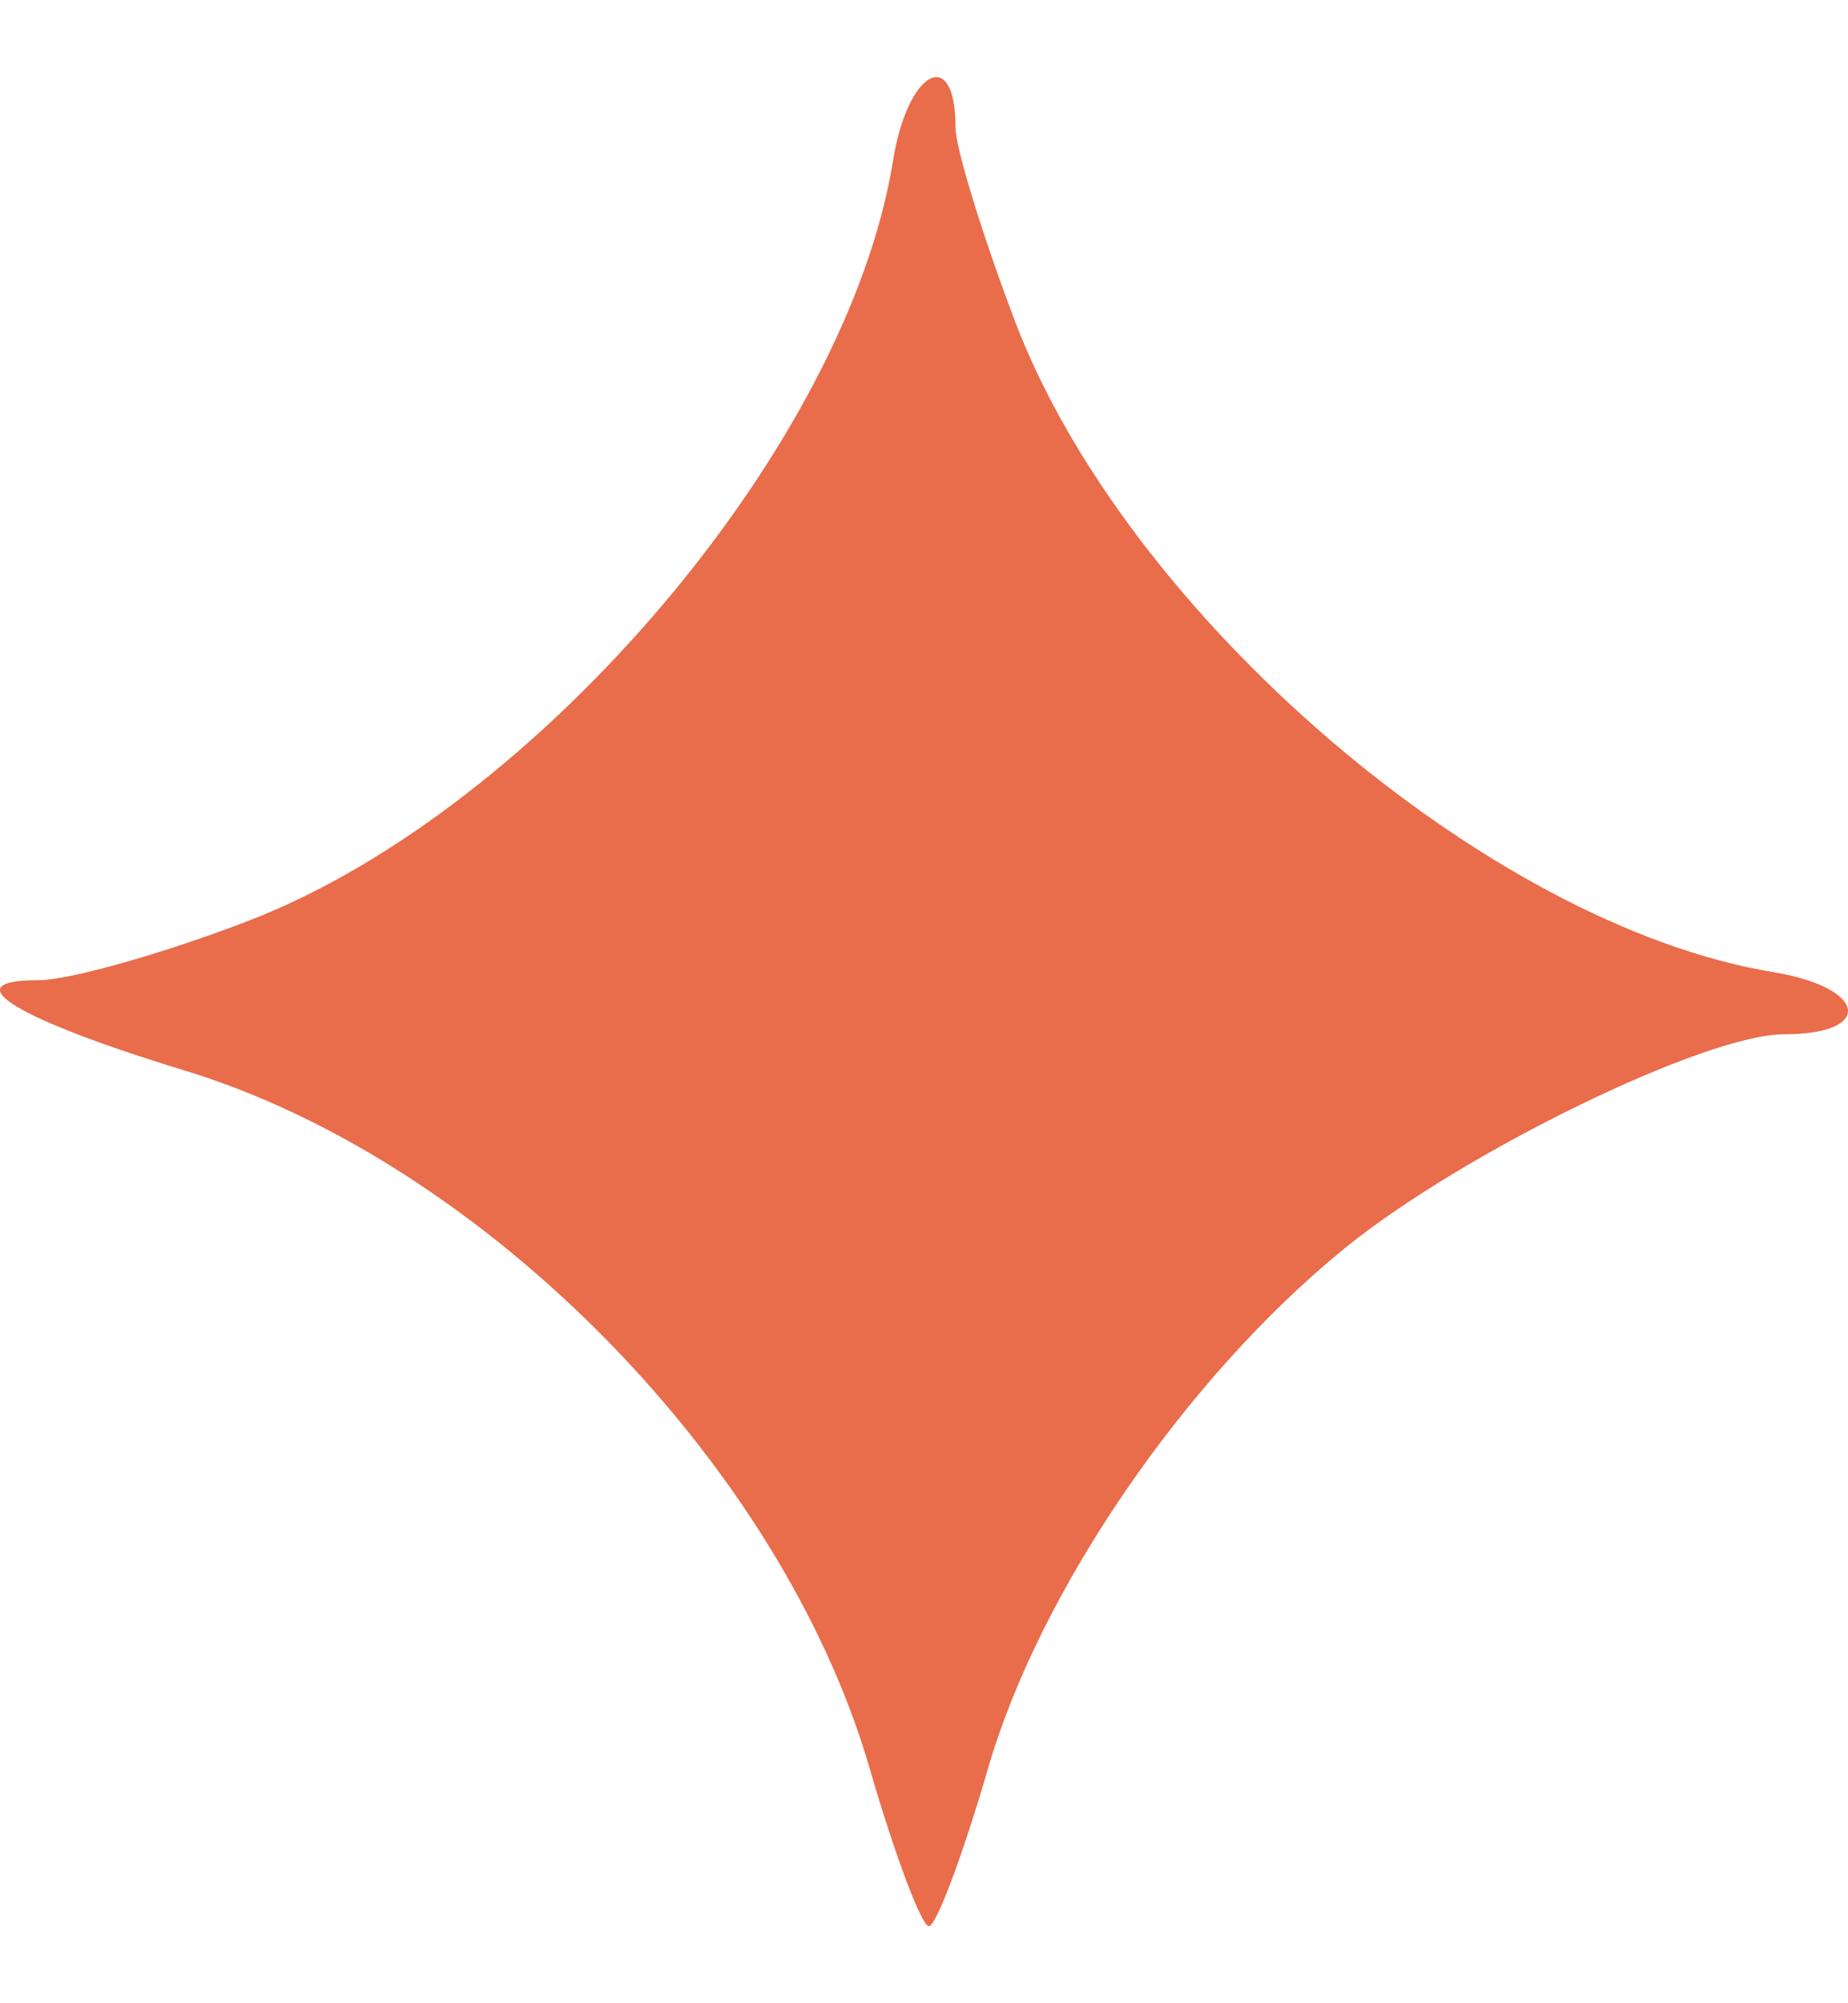 <svg width="12" height="13" viewBox="0 0 12 13" fill="none" xmlns="http://www.w3.org/2000/svg">
<path fill-rule="evenodd" clip-rule="evenodd" d="M5.799 1.042C5.504 2.881 3.498 5.247 1.62 5.973C1.068 6.186 0.451 6.361 0.249 6.361C-0.309 6.361 0.097 6.611 1.202 6.948C3.145 7.541 5.073 9.503 5.646 11.472C5.81 12.037 5.984 12.5 6.032 12.5C6.079 12.5 6.253 12.037 6.417 11.472C6.753 10.319 7.698 8.942 8.73 8.102C9.495 7.48 11.072 6.712 11.584 6.712C12.174 6.712 12.123 6.409 11.517 6.309C9.665 6.006 7.311 3.986 6.589 2.08C6.378 1.523 6.205 0.96 6.205 0.83C6.205 0.289 5.894 0.452 5.799 1.042Z" fill="#E96C4B"/>
</svg>
